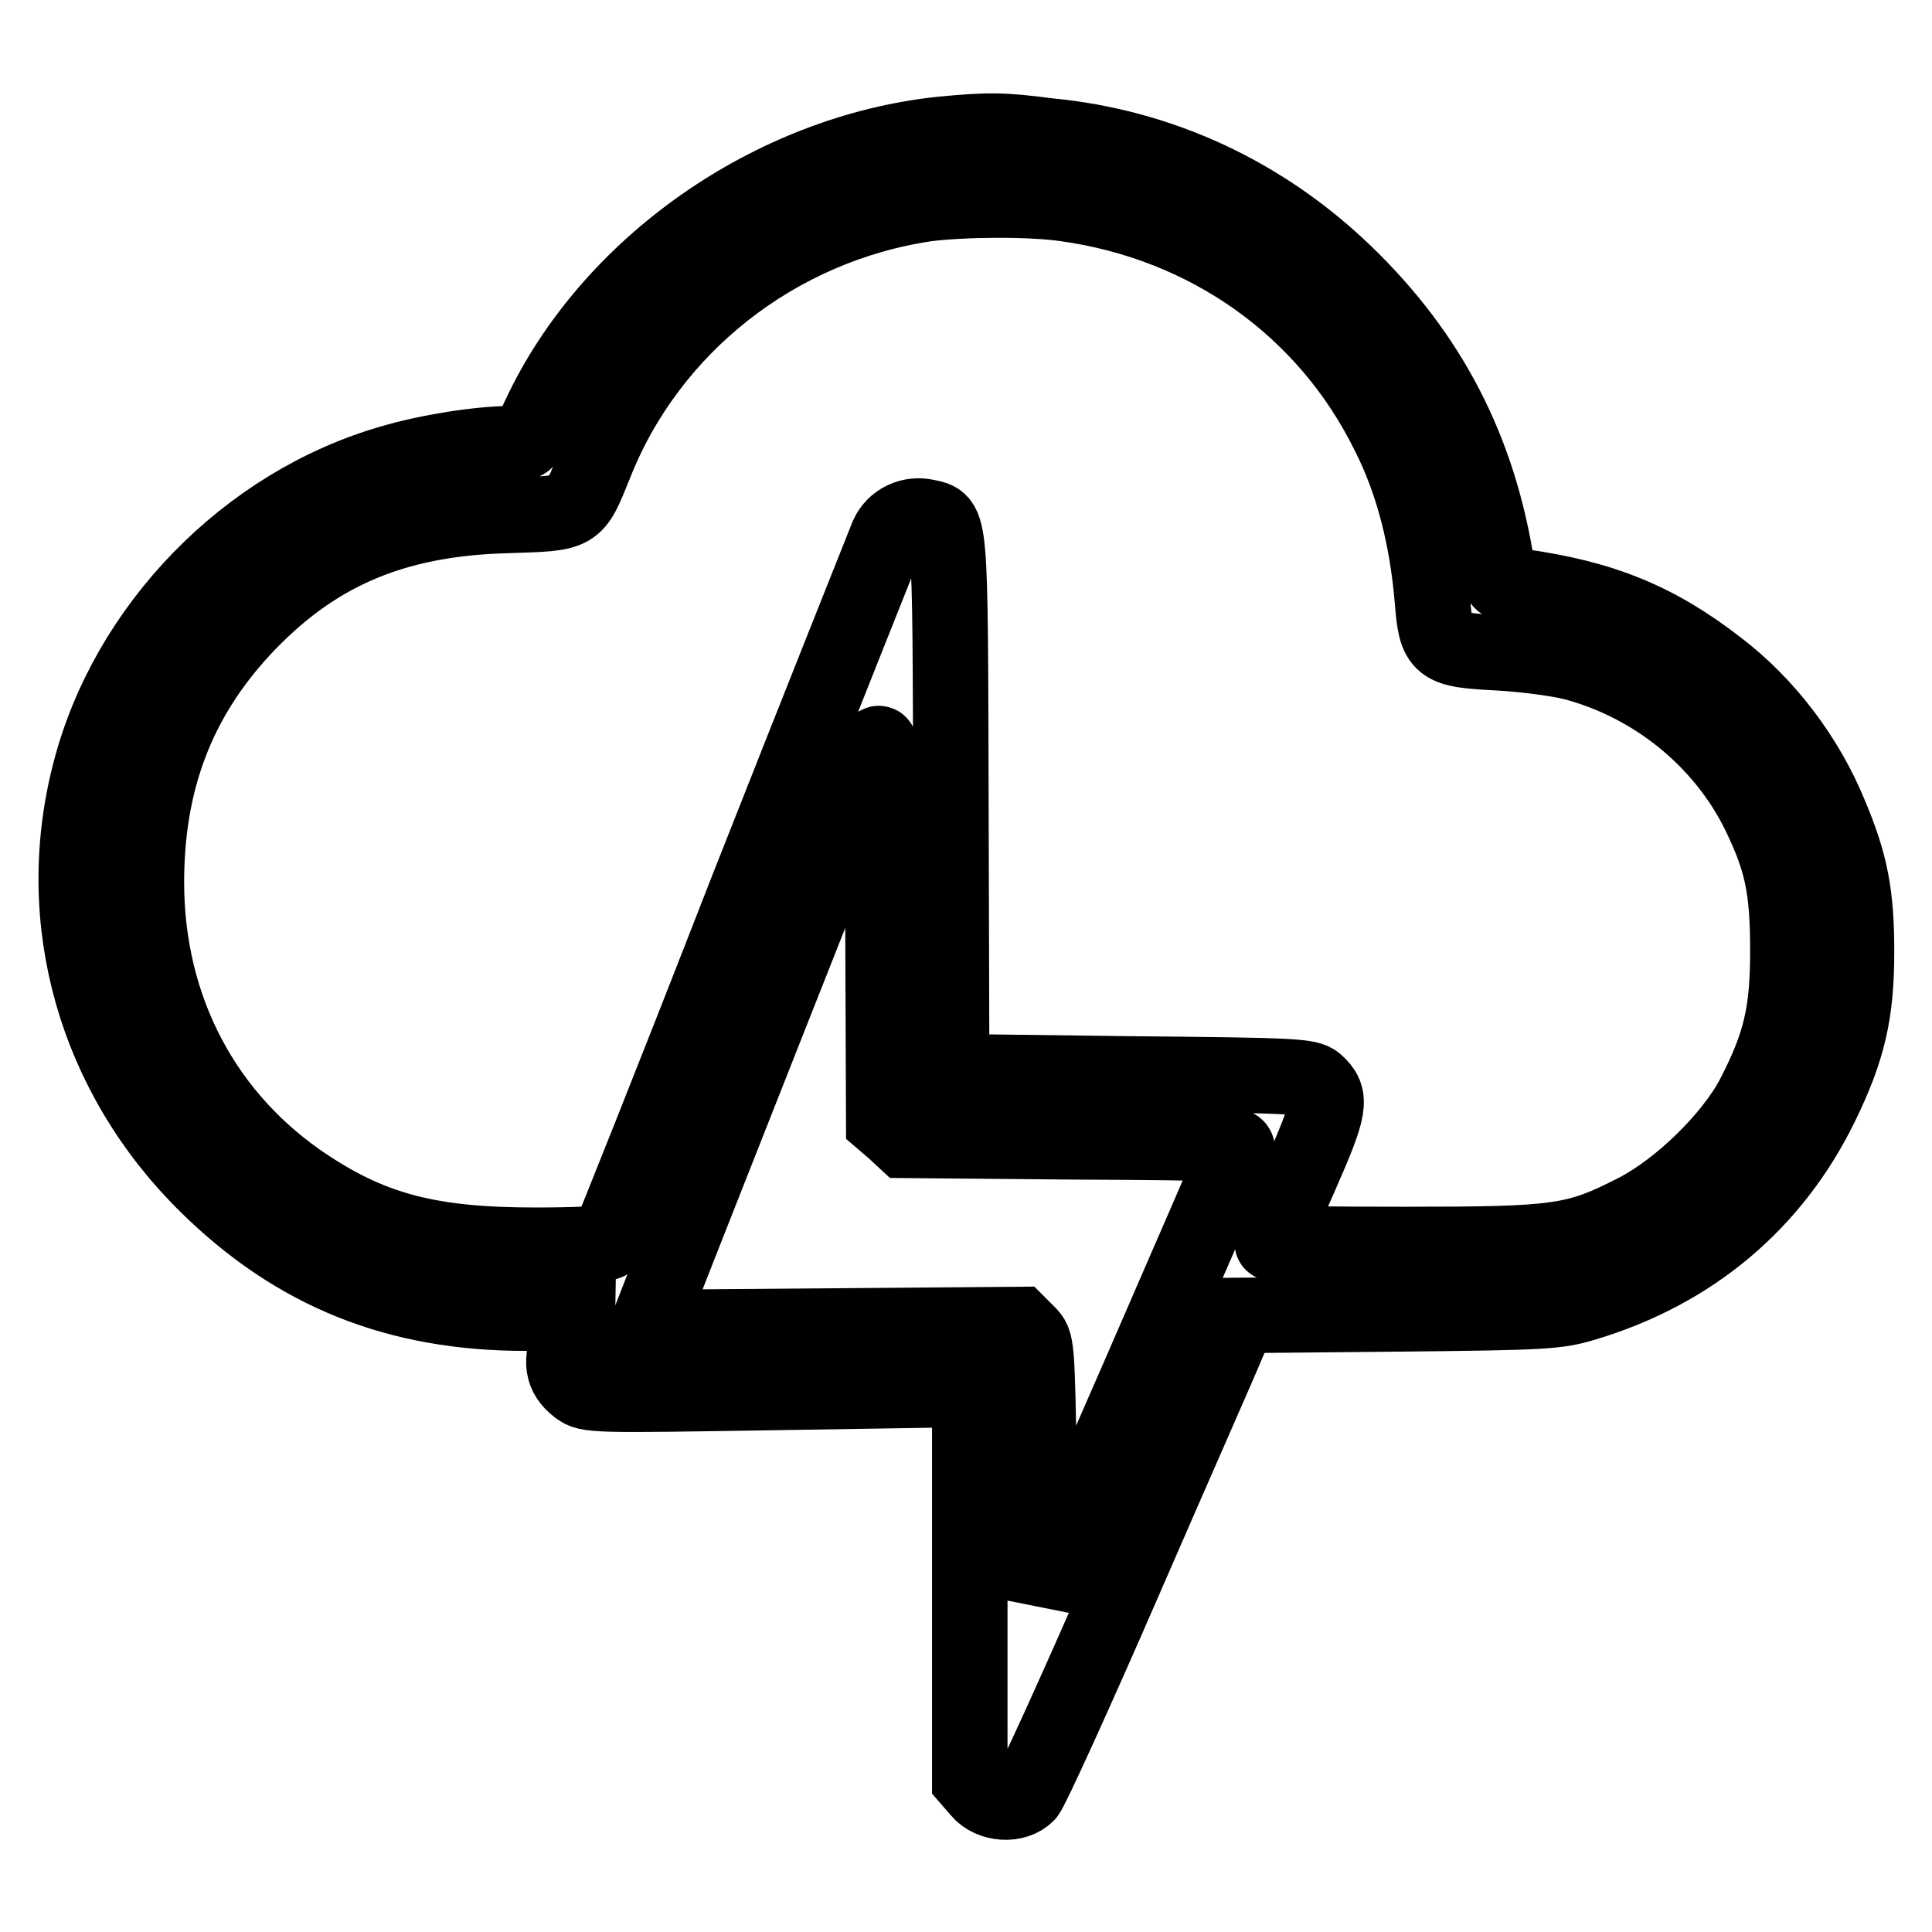 <?xml version="1.0" encoding="utf-8"?>
<!-- Svg Vector Icons : http://www.onlinewebfonts.com/icon -->
<!DOCTYPE svg PUBLIC "-//W3C//DTD SVG 1.1//EN" "http://www.w3.org/Graphics/SVG/1.1/DTD/svg11.dtd">
<svg version="1.1" xmlns="http://www.w3.org/2000/svg" xmlns:xlink="http://www.w3.org/1999/xlink" x="0px" y="0px" viewBox="0 0 256 256" enable-background="new 0 0 256 256" xml:space="preserve">
<g><g><g><path stroke-width="10" fill-opacity="0" stroke="#000000"  d="M124.7,17.8c-22.5,2.4-43.9,17.4-53.2,37.3c-1.7,3.7-1.7,3.7-3.9,3.7c-4.1,0-11,1.1-15.7,2.5c-19.2,5.5-35.1,21.9-40,41.1c-5.1,19.7,0.8,40.2,15.6,54.7c11.7,11.5,25.1,16.9,42.1,16.9c3.9,0,7,0.1,7,0.1c0,0.1-0.5,1.5-1.1,3c-1.3,3.4-1,5.1,1,6.7c1.4,1.1,1.8,1.1,26.7,0.7l25.3-0.4V210v25.8l1.3,1.5c1.5,1.8,4.8,2,6.3,0.4c0.5-0.5,6.4-13.4,13-28.6c6.6-15.2,12.8-29.2,13.6-31.2l1.6-3.6l20.9-0.2c19.7-0.2,21.1-0.3,24.8-1.4c14.3-4.3,25-13.4,31.3-26.3c3.6-7.4,4.7-12.2,4.7-20.3c0-7.6-0.8-11.7-3.5-18.1c-3.1-7.6-8.4-14.6-14.8-19.5c-8.1-6.3-15.4-9.3-26.4-10.8c-2.4-0.3-2.6-0.4-2.9-2.3c-2.4-15.7-8.9-28.3-20.2-39.2c-10.9-10.5-24.5-16.8-39.3-18.2C132.8,17.2,131,17.2,124.7,17.8z M141.2,27c18.8,2.6,34.6,13.8,42.8,30.5c3.2,6.3,5.1,13.7,5.8,22c0.5,6.3,0.9,6.6,8.8,7c3.5,0.2,8,0.8,9.9,1.3c10.6,2.8,19.8,10.2,24.6,20c3,6.2,3.8,9.8,3.8,18.2c0,8.3-1,12.4-4.5,19.2c-2.9,5.6-9.8,12.3-15.6,15.3c-8,4.1-10.2,4.4-30.6,4.4c-9.7,0-17.7-0.1-17.7-0.2c0-0.2,1.7-4.2,3.8-8.9c4-9.1,4.2-10.4,2.1-12.3c-1-0.9-2.8-1-24.7-1.2l-23.6-0.3l-0.1-35.4c-0.1-38.5,0-37.4-3.2-38.1c-2.1-0.5-4.3,0.5-5.2,2.5c-0.4,1-8.9,22.3-18.8,47.4c-9.8,25.2-18.1,45.9-18.3,46.2c-0.2,0.2-4.5,0.4-9.5,0.4c-13.7,0-21.4-1.9-30.2-7.7c-13.7-9-21.4-23.6-21.4-40.4c0-13.4,4.1-24.2,12.7-33.5c9.4-10.1,19.9-14.7,35.1-15.1c9.3-0.3,8.9-0.1,11.6-6.7C86,43.2,103,29.9,122.8,27C127.5,26.4,136.4,26.3,141.2,27z M118.5,149.8l1.4,1.3l22.2,0.2c20.7,0.1,22.1,0.2,21.8,1.1c-0.2,0.5-6.1,14.1-13.1,30.2l-12.8,29.3l-0.3-17c-0.3-16.8-0.3-17-1.5-18.2l-1.2-1.2l-24.6,0.2l-24.6,0.2l0.5-1.4c1-2.7,28.6-72.5,29.6-75c1-2.4,1-2.3,1.1,23.3l0.1,25.8L118.5,149.8z"/></g></g></g>
</svg>